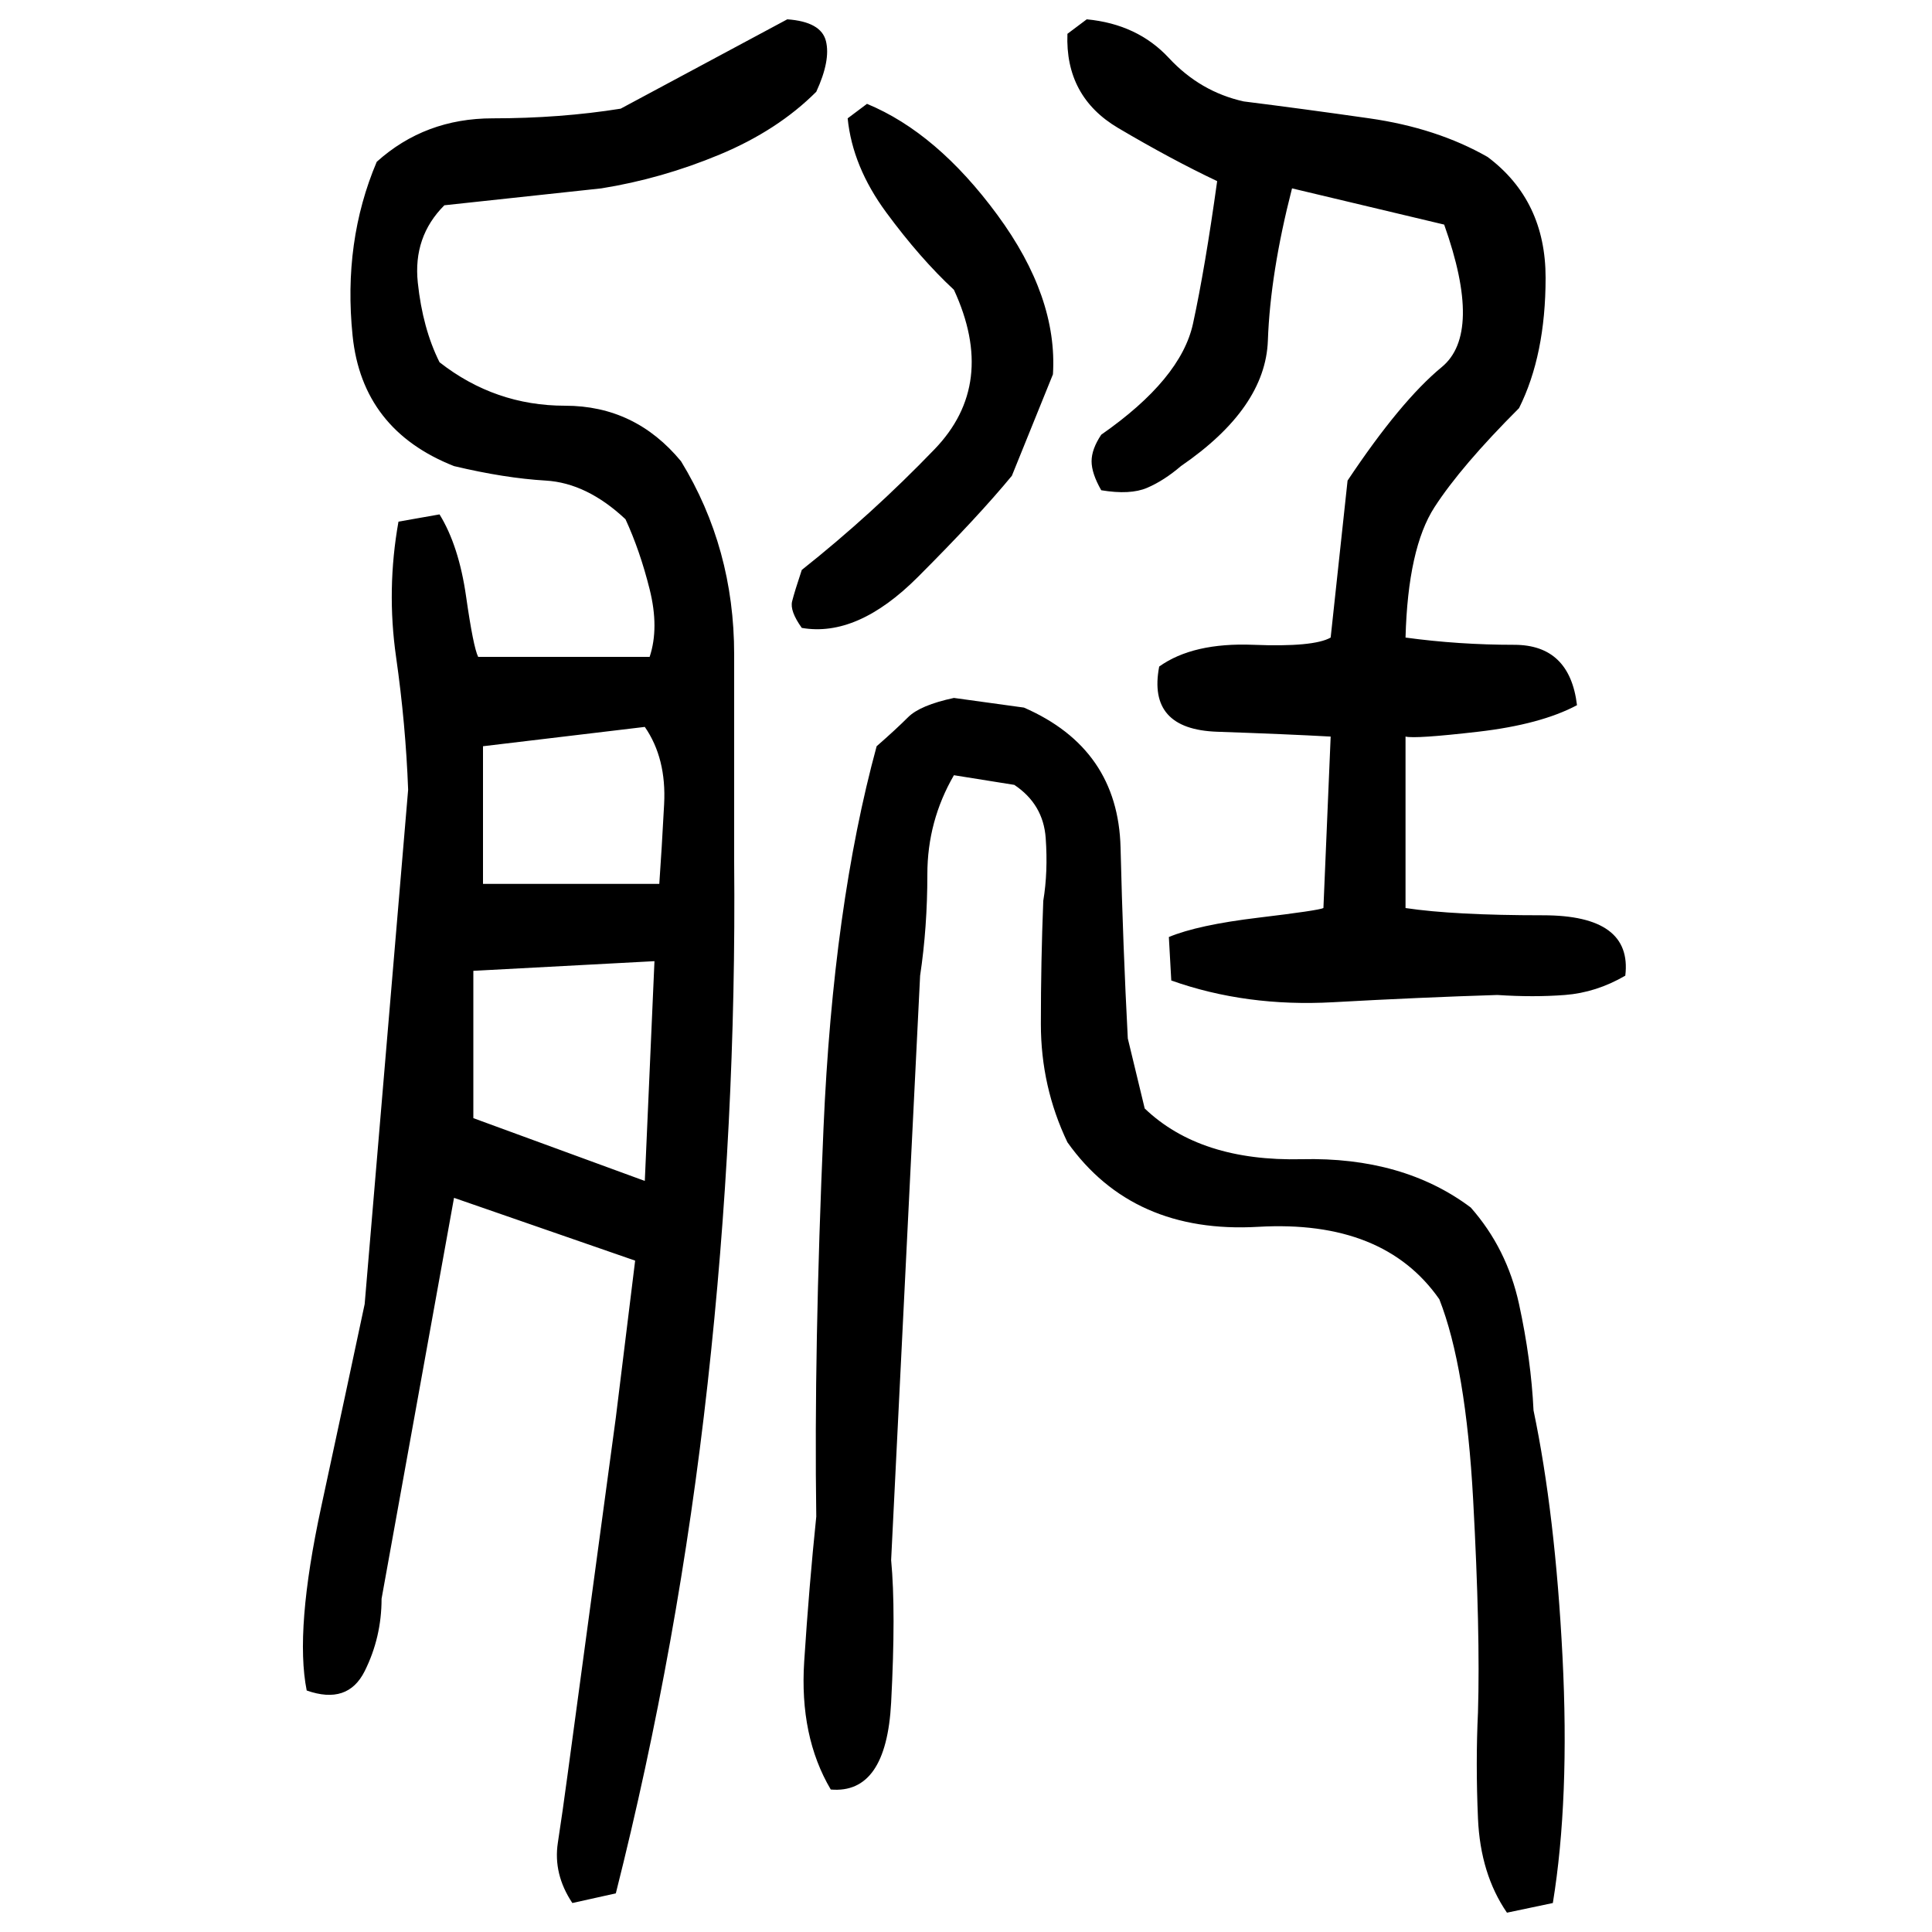 ﻿<?xml version="1.0" encoding="UTF-8" standalone="yes"?>
<svg xmlns="http://www.w3.org/2000/svg" height="100%" version="1.1" width="100%" viewBox="0 0 80 80">
  <g transform="scale(1)">
    <path fill="#000000" d="M32.6 0.8Q34 0.9 34.2 1.7T33.8 3.8Q32.2 5.4 29.8 6.4T24.9 7.8L18.4 8.5Q17.1 9.8 17.3 11.7T18.2 15.0Q20.5 16.8 23.4 16.8T28.2 19.1Q30.4 22.7 30.4 27.1T30.4 35.7Q30.5 46.5 29.3 57.3T25.5 78.4L23.7 78.8Q22.9 77.6 23.1 76.3T23.5 73.5L25.5 58.7L26.3 52.2L18.8 49.6L15.8 66.2Q15.8 67.8 15.1 69.2T12.7 70.0Q12.2 67.5 13.3 62.4T15.1 54.0L16.9 32.7Q16.8 30.0 16.4 27.2T16.5 21.6L18.2 21.3Q19.0 22.6 19.3 24.7T19.8 27.2H26.9Q27.3 26.0 26.9 24.4T25.9 21.5Q24.3 20 22.6 19.9T18.8 19.3Q15.0 17.8 14.6 13.9T15.6 6.7Q17.6 4.9 20.4 4.9T25.7 4.5L32.6 0.8ZM45 0.8Q47.1 1 48.4 2.4T51.5 4.2Q53.9 4.5 56.7 4.9T61.6 6.5Q64 8.3 64 11.5T62.9 16.9Q60.5 19.3 59.4 21T58.2 26.4Q60.4 26.7 62.7 26.7T65.3 29.2Q63.8 30 61.2 30.3T58.2 30.5V37.6Q60.2 37.9 63.9 37.9T67.3 40.4Q66.1 41.1 64.8 41.2T62.0 41.2Q58.8 41.3 55.2 41.5T48.5 40.6L48.4 38.8Q49.6 38.3 52.1 38T54.8 37.6L55.1 30.5Q53.3 30.4 50.4 30.3T48 27.6Q49.4 26.6 51.9 26.7T55.1 26.4L55.8 19.9Q58.0 16.6 59.7 15.2T59.8 9.3L53.5 7.8Q52.6 11.3 52.5 14.1T48.9 19.3Q48.2 19.9 47.5 20.2T45.6 20.3Q45.2 19.6 45.2 19.1T45.6 18.0Q48.9 15.7 49.4 13.4T50.4 7.5Q48.5 6.6 46.3 5.3T44.2 1.4L45 0.8ZM35.9 4.3Q38.8 5.5 41.3 8.9T43.6 15.5L41.9 19.7Q40.5 21.4 38.0 23.9T33.2 26Q32.7 25.3 32.8 24.9T33.2 23.6Q36.1 21.3 38.7 18.6T39.5 12Q38.1 10.7 36.7 8.8T35.1 4.9L35.9 4.3ZM39.5 28.9L42.4 29.3Q46.3 31.0 46.4 35.1T46.7 43.0L47.4 45.9Q49.7 48.1 53.9 48T60.9 50Q62.4 51.7 62.9 54.0T63.5 58.4Q64.4 62.7 64.7 68.6T64.3 78.8L62.4 79.2Q61.3 77.6 61.2 75.3T61.2 70.9Q61.3 67.6 61 62.1T59.6 53.8Q57.3 50.5 52.1 50.8T44.2 47.3Q43.1 45 43.1 42.4T43.2 37.3Q43.4 36.1 43.3 34.7T42 32.5L39.5 32.1Q38.4 34.0 38.4 36.2T38.1 40.4L36.9 64.6Q37.1 66.7 36.9 70.5T34.4 74.1Q33.1 71.9 33.3 68.8T33.8 62.8Q33.7 55.9 34.1 46.7T36.3 30.9Q37.1 30.2 37.6 29.7T39.5 28.9ZM20 30.9V36.6H27.3Q27.4 35.2 27.5 33.3T26.7 30.1L20 30.9ZM19.6 40.2V46.3L26.7 48.9L27.1 39.8L19.6 40.2Z" />
  </g>
</svg>
